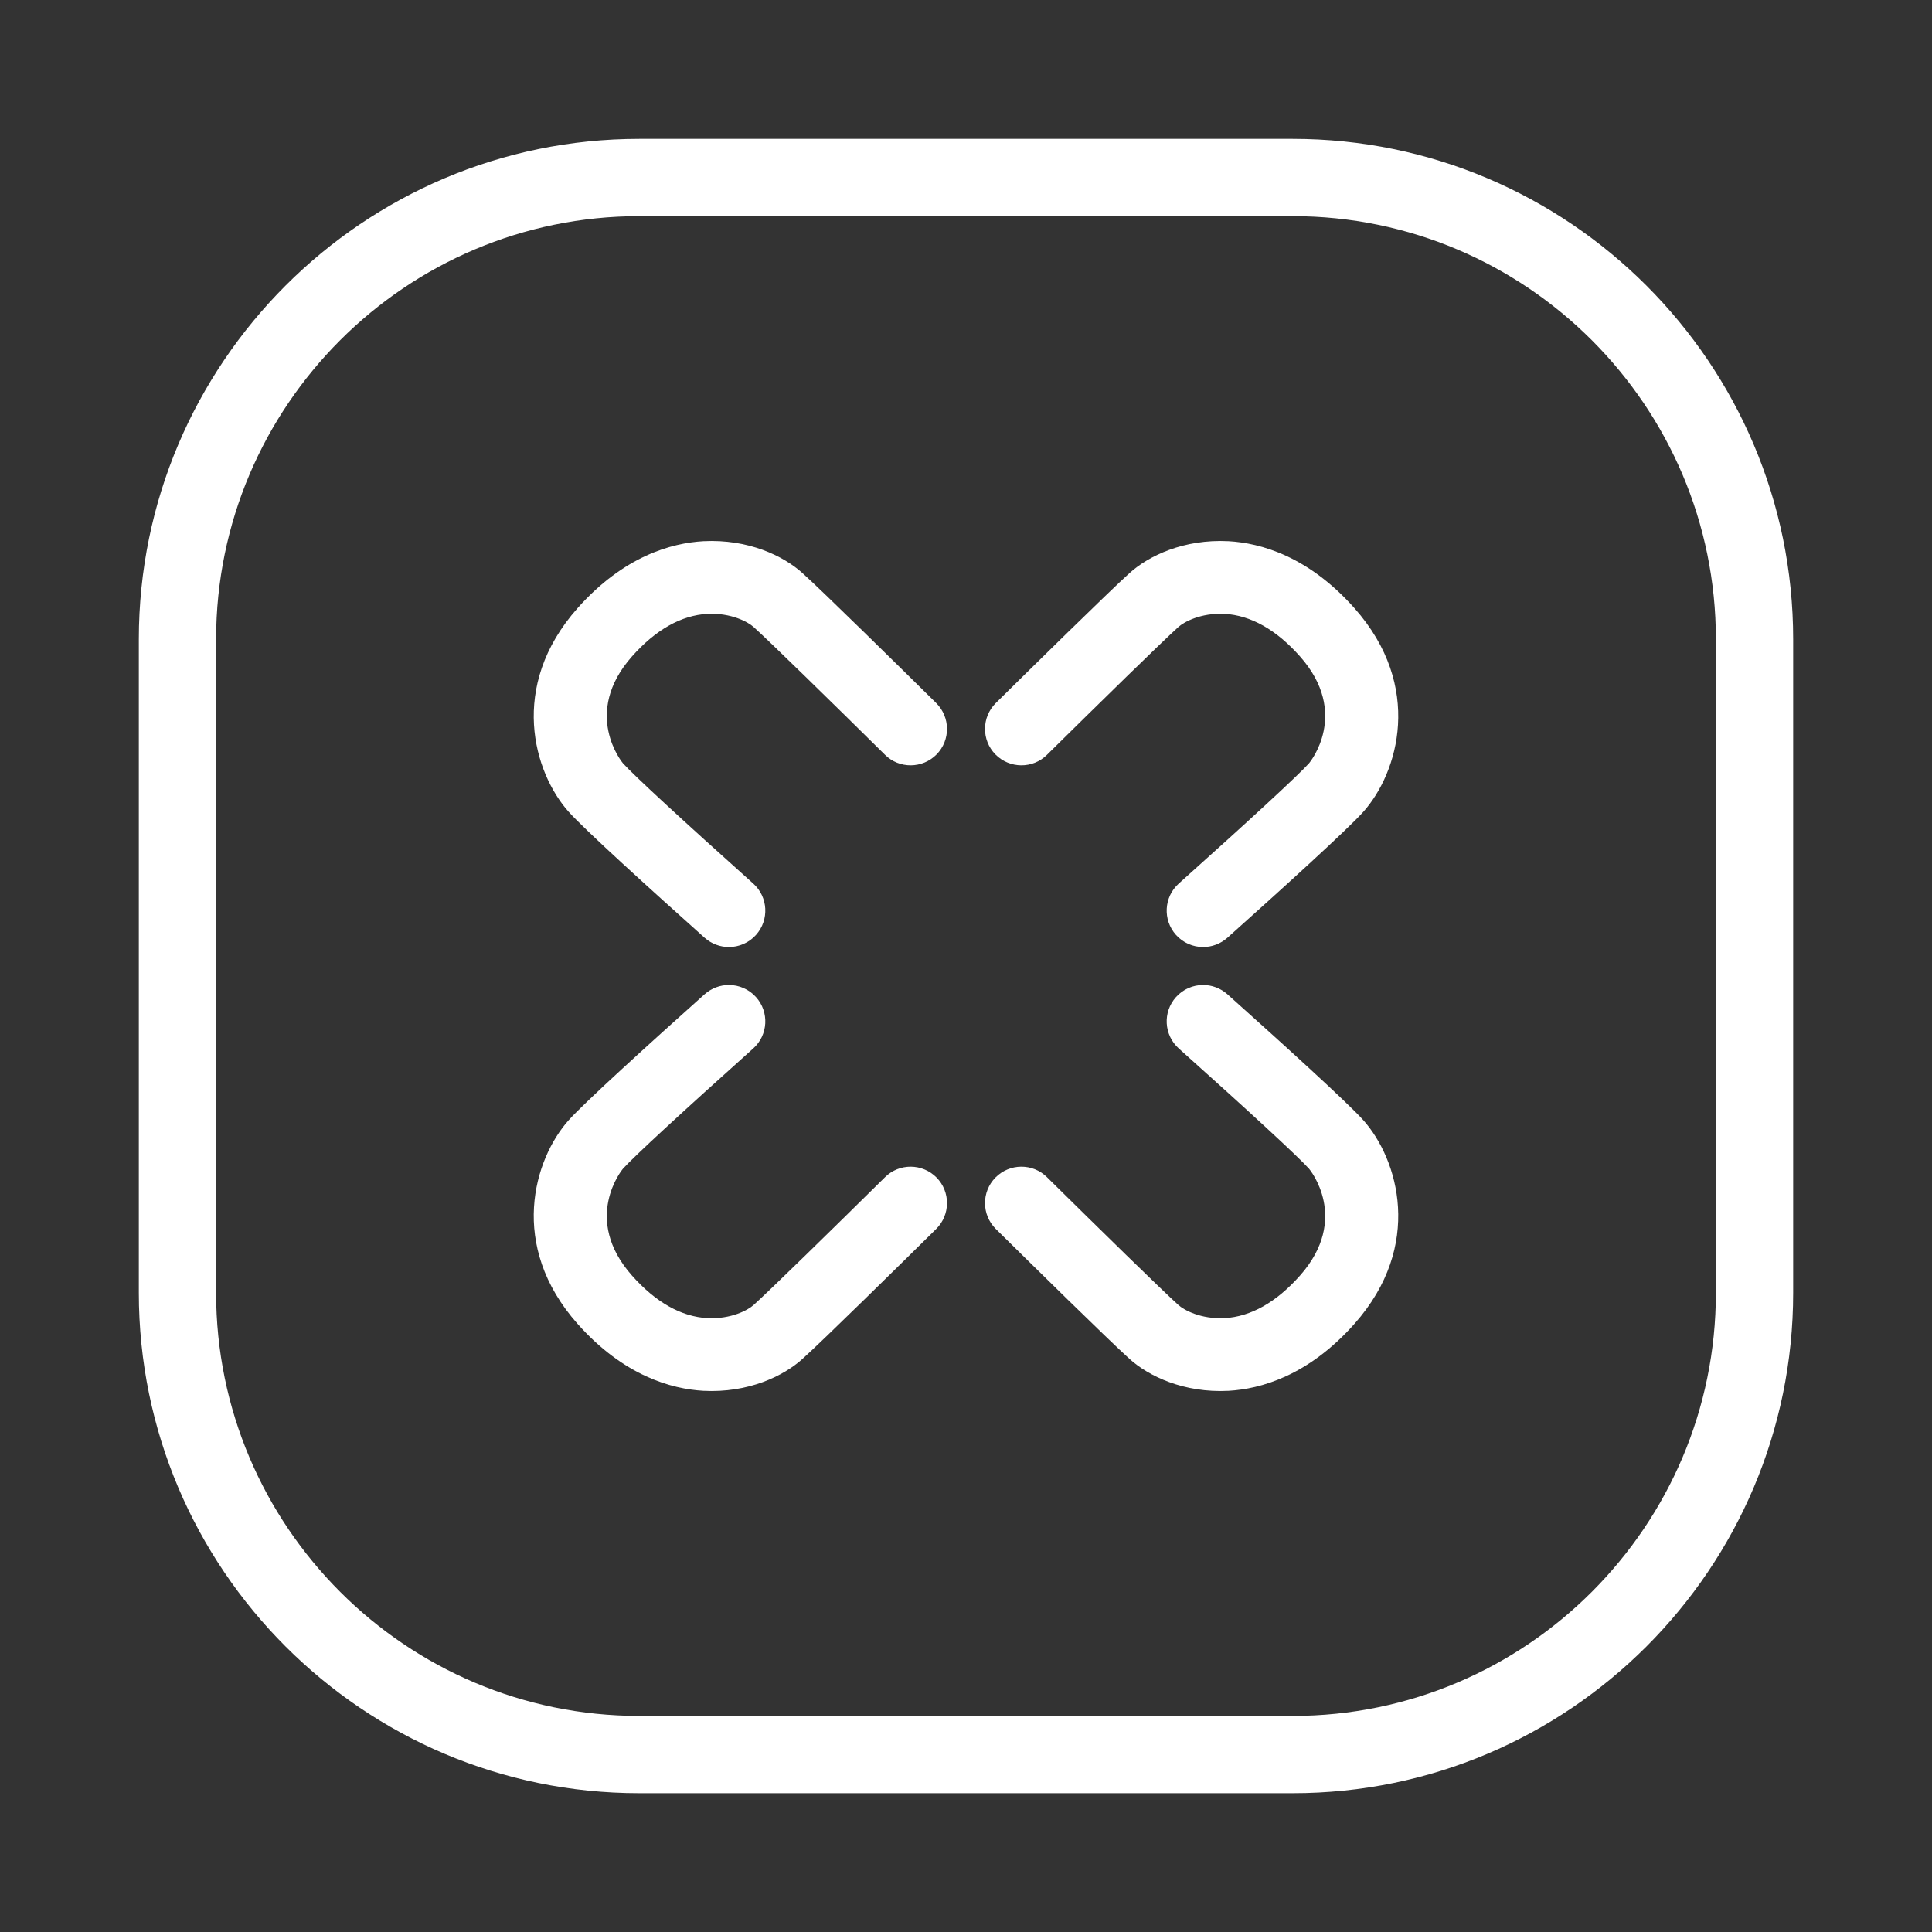 <?xml version="1.0" encoding="iso-8859-1"?>
<!-- Generator: Adobe Illustrator 24.0.3, SVG Export Plug-In . SVG Version: 6.00 Build 0)  -->
<svg version="1.1" id="Layer_1" xmlns="http://www.w3.org/2000/svg" xmlns:xlink="http://www.w3.org/1999/xlink" x="0px" y="0px"
	 viewBox="0 0 50 50" style="enable-background:new 0 0 50 50;" xml:space="preserve">
<rect x="0" y="0" width="50" height="50" fill="#333333" stroke="none"/>
<g>
	<path style="fill:#FFFFFF;" d="M33.457,46.408H16.543c-7.141,0-12.95-5.81-12.95-12.95V16.544c0-7.141,5.809-12.95,12.95-12.95
		h16.914c7.141,0,12.95,5.81,12.95,12.95v16.914C46.407,40.599,40.598,46.408,33.457,46.408z M16.543,5.594
		c-6.038,0-10.95,4.912-10.95,10.95v16.914c0,6.038,4.912,10.95,10.95,10.95h16.914c6.038,0,10.95-4.912,10.95-10.95V16.544
		c0-6.038-4.912-10.95-10.95-10.95H16.543z"/>
</g>
<g>
	<g>
		<g>
			<g>
				<path style="fill:#FFFFFF;" d="M31.136,24.509c-0.258,0-0.516-0.106-0.702-0.314c-0.347-0.388-0.314-0.983,0.074-1.33
					c1.844-1.65,3.104-2.814,3.371-3.113c0.011-0.012,1.072-1.289-0.235-2.764c-0.615-0.693-1.272-1.063-1.954-1.102
					c-0.613-0.028-1.047,0.208-1.194,0.341c-0.425,0.383-2.035,1.959-3.401,3.308c-0.369,0.365-0.965,0.361-1.332-0.009
					c-0.365-0.37-0.361-0.966,0.009-1.332c0.858-0.847,2.915-2.873,3.464-3.366c0.488-0.44,1.397-0.882,2.56-0.822
					c0.825,0.047,2.06,0.385,3.257,1.733c1.801,2.031,1.127,4.261,0.234,5.266c-0.411,0.462-2.142,2.03-3.522,3.264
					C31.584,24.429,31.36,24.509,31.136,24.509z"/>
			</g>
		</g>
		<g>
			<g>
				<path style="fill:#FFFFFF;" d="M18.864,24.509c0.258,0,0.516-0.106,0.702-0.314c0.347-0.388,0.314-0.983-0.074-1.33
					c-1.844-1.65-3.104-2.814-3.371-3.113c-0.011-0.012-1.072-1.289,0.235-2.764c0.615-0.693,1.272-1.063,1.954-1.102
					c0.613-0.028,1.047,0.208,1.194,0.341c0.425,0.383,2.035,1.959,3.401,3.308c0.369,0.365,0.965,0.361,1.332-0.009
					c0.365-0.37,0.361-0.966-0.009-1.332c-0.858-0.847-2.915-2.873-3.464-3.366c-0.488-0.44-1.397-0.882-2.56-0.822
					c-0.825,0.047-2.06,0.385-3.257,1.733c-1.801,2.031-1.127,4.261-0.234,5.266c0.411,0.462,2.142,2.03,3.522,3.264
					C18.416,24.429,18.64,24.509,18.864,24.509z"/>
			</g>
		</g>
	</g>
	<g>
		<g>
			<path style="fill:#FFFFFF;" d="M31.136,25.491c-0.258,0-0.516,0.106-0.702,0.314c-0.347,0.388-0.314,0.983,0.074,1.33
				c1.844,1.65,3.104,2.814,3.371,3.113c0.011,0.012,1.072,1.289-0.235,2.764c-0.615,0.693-1.272,1.063-1.954,1.102
				c-0.613,0.028-1.047-0.208-1.194-0.341c-0.425-0.383-2.035-1.959-3.401-3.308c-0.369-0.365-0.965-0.361-1.332,0.009
				c-0.365,0.37-0.361,0.966,0.009,1.332c0.858,0.847,2.915,2.873,3.464,3.366c0.488,0.44,1.397,0.882,2.56,0.822
				c0.825-0.047,2.06-0.385,3.257-1.733c1.801-2.031,1.127-4.261,0.234-5.266c-0.411-0.462-2.142-2.03-3.522-3.264
				C31.584,25.571,31.36,25.491,31.136,25.491z"/>
		</g>
	</g>
	<g>
		<g>
			<path style="fill:#FFFFFF;" d="M18.864,25.491c0.258,0,0.516,0.106,0.702,0.314c0.347,0.388,0.314,0.983-0.074,1.33
				c-1.844,1.65-3.104,2.814-3.371,3.113c-0.011,0.012-1.072,1.289,0.235,2.764c0.615,0.693,1.272,1.063,1.954,1.102
				c0.613,0.028,1.047-0.208,1.194-0.341c0.425-0.383,2.035-1.959,3.401-3.308c0.369-0.365,0.965-0.361,1.332,0.009
				c0.365,0.37,0.361,0.966-0.009,1.332c-0.858,0.847-2.915,2.873-3.464,3.366c-0.488,0.44-1.397,0.882-2.56,0.822
				c-0.825-0.047-2.06-0.385-3.257-1.733c-1.801-2.031-1.127-4.261-0.234-5.266c0.411-0.462,2.142-2.03,3.522-3.264
				C18.416,25.571,18.64,25.491,18.864,25.491z"/>
		</g>
	</g>
</g>
</svg>
